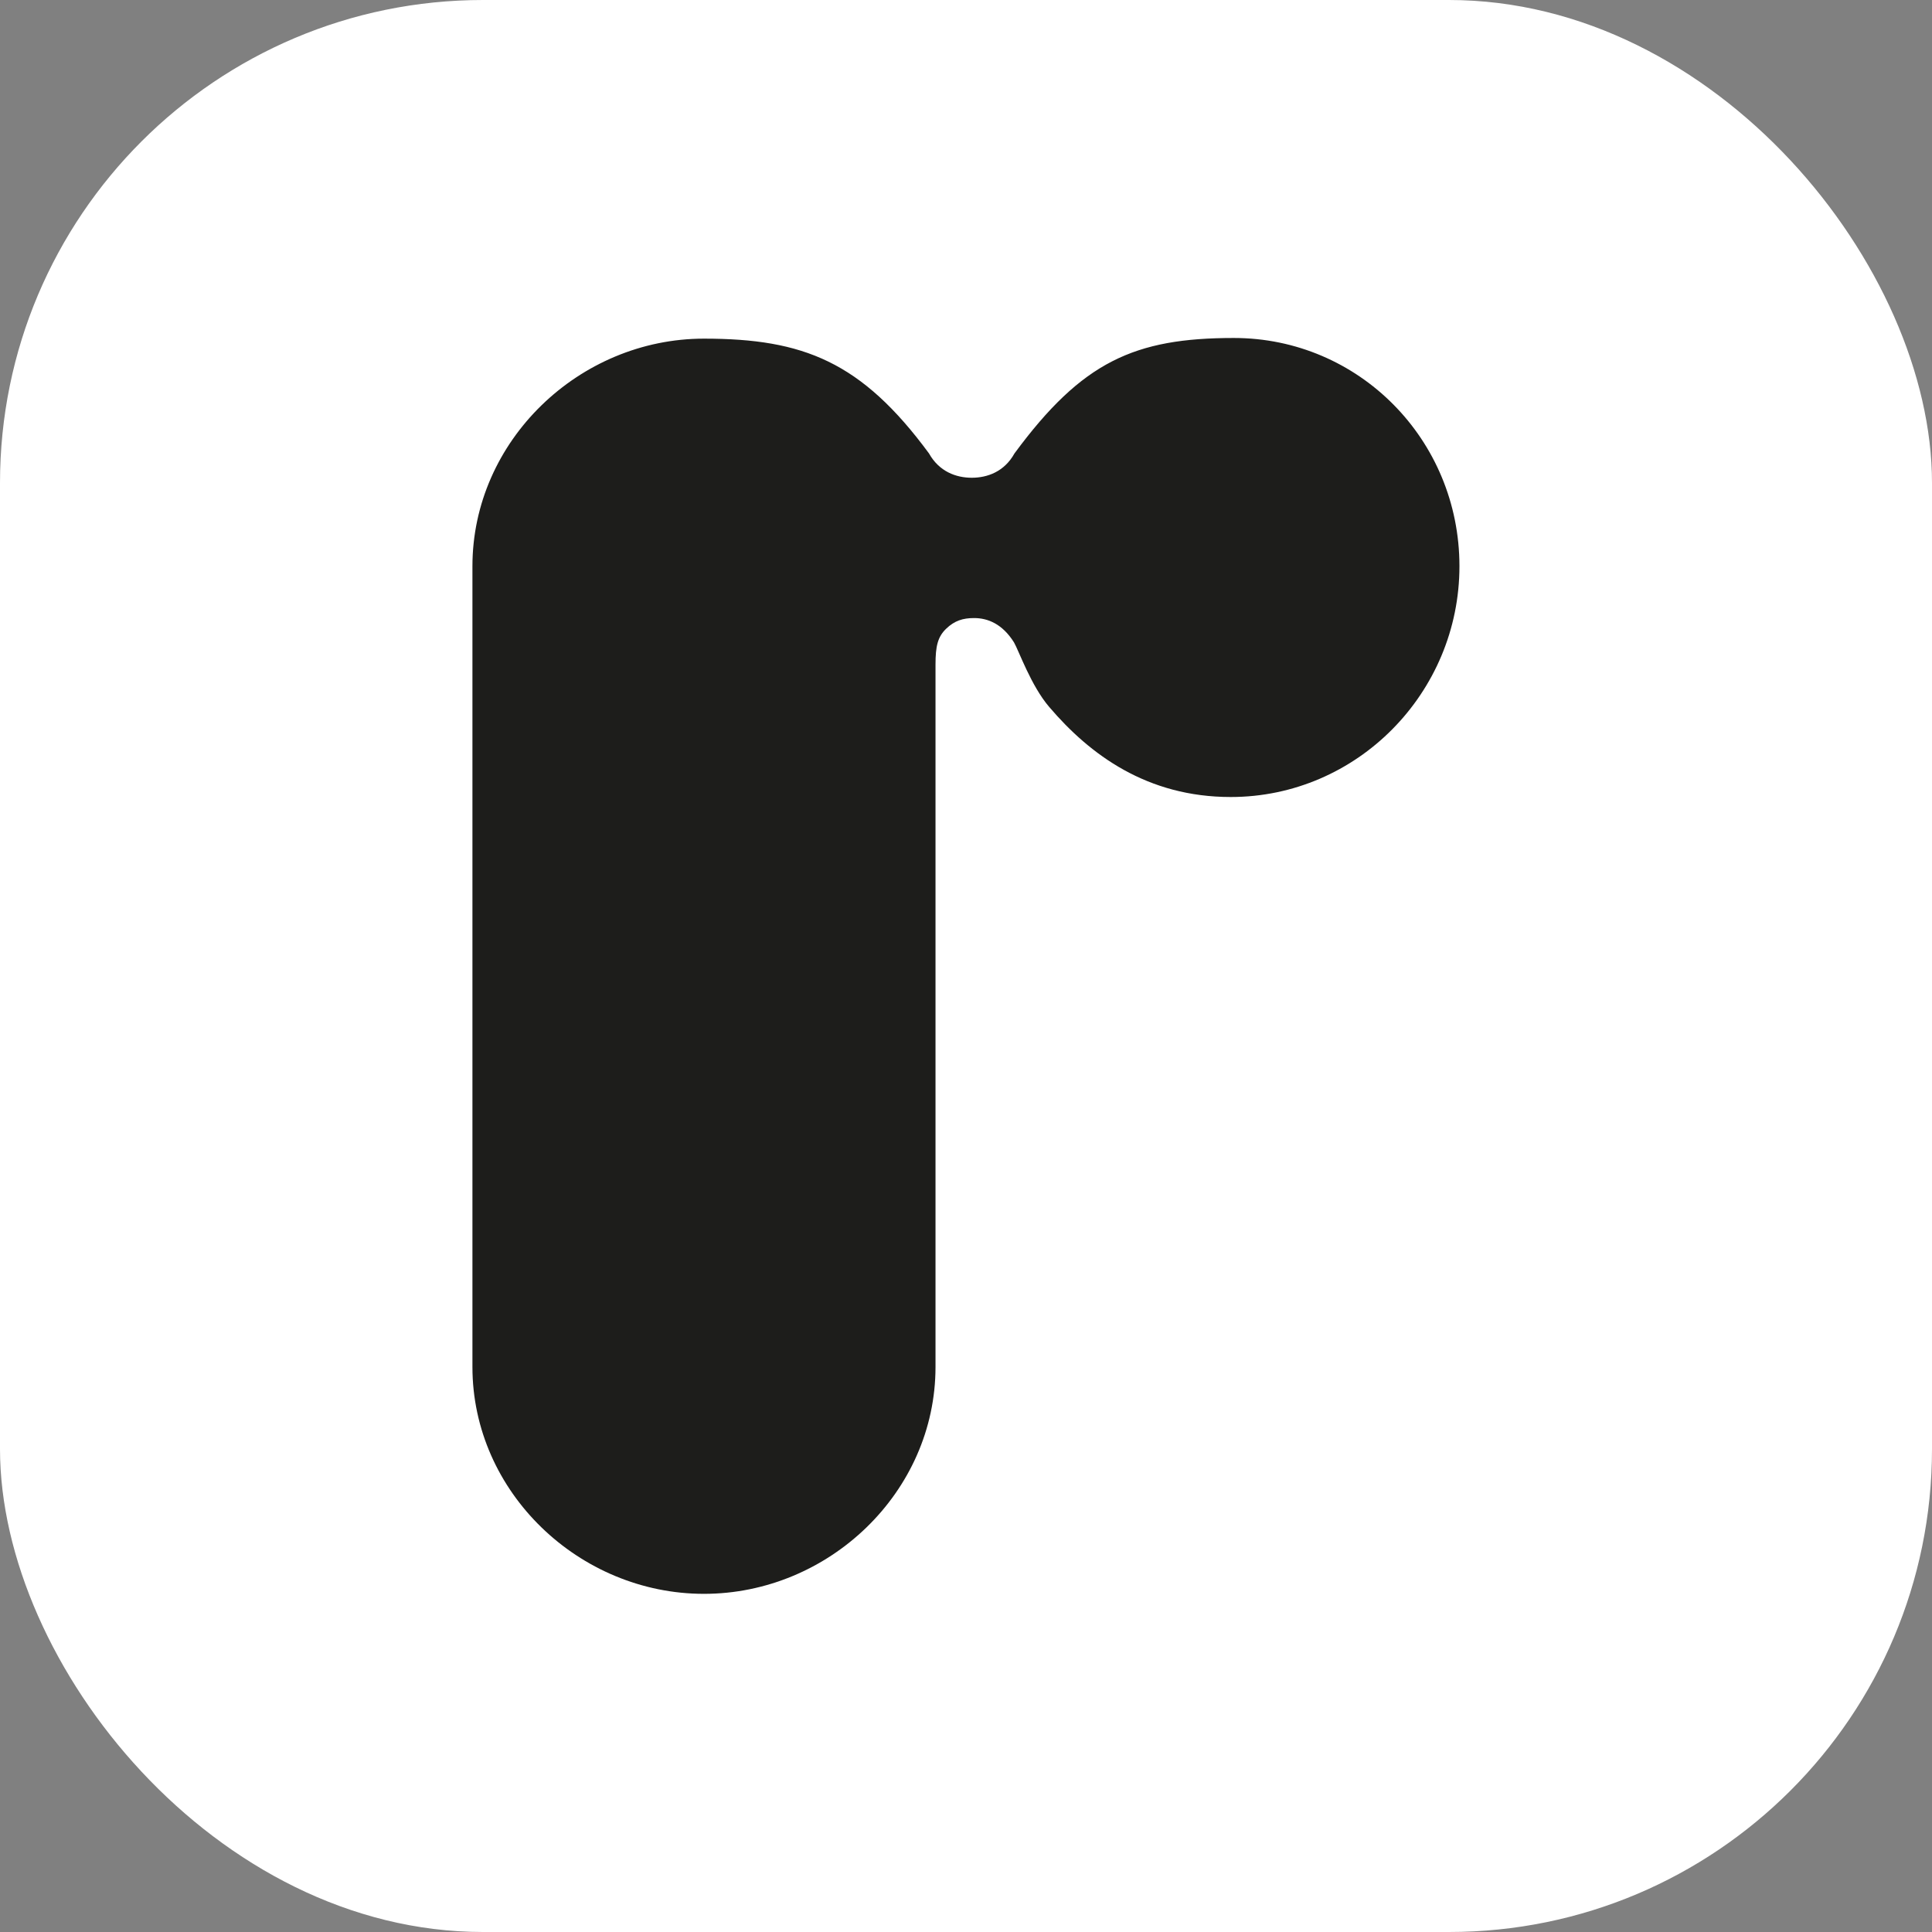 <svg xmlns="http://www.w3.org/2000/svg" version="1.1" xmlns:xlink="http://www.w3.org/1999/xlink" width="1000" height="1000"><rect width="100%" height="100%" fill="#808080" stroke="none"/><g clip-path="url(#SvgjsClipPath1066)"><rect width="1000" height="1000" fill="#ffffff"></rect><g transform="matrix(3.125,0,0,3.125,100,100)"><svg xmlns="http://www.w3.org/2000/svg" version="1.1" xmlns:xlink="http://www.w3.org/1999/xlink" width="256" height="256"><svg id="uuid-3b7d3523-0698-415c-ac51-f7ddd620cdb6" data-name="Livello 2" xmlns="http://www.w3.org/2000/svg" viewBox="0 0 256 256">
  <g id="uuid-77a093cf-1d48-4c68-ad14-b04af90142f3" data-name="Livello 1">
    <path d="m122.95,82.79v-4.73c0-3.04.37-4.58,1.76-5.92,1.39-1.34,2.78-1.77,4.63-1.77,2.29,0,4.69.98,6.61,4.03.81,1.41,2.83,7.19,5.82,10.68,6.76,7.94,16.24,14.93,30.08,14.93,20.9,0,37.88-17.23,37.88-38.23s-16.71-37.8-37.36-37.8c-16.49,0-25.14,3.93-36.34,19.12-1.69,3.04-4.5,4.03-7.08,4.03s-5.39-1.01-7.08-4.03c-11.19-15.19-20.8-19.01-37.27-19.01-20.66,0-38.35,16.92-38.35,37.69v132.63c0,20.75,17.7,37.58,38.35,37.58s38.35-16.82,38.35-37.58v-111.65h-.02v.02h0Z" fill="#1d1d1b"></path>
    <rect width="256" height="256" fill="none"></rect>
  </g>
</svg></svg></g></g><defs><clipPath id="SvgjsClipPath1066"><rect width="1000" height="1000" x="0" y="0" rx="250" ry="250"></rect></clipPath></defs></svg>